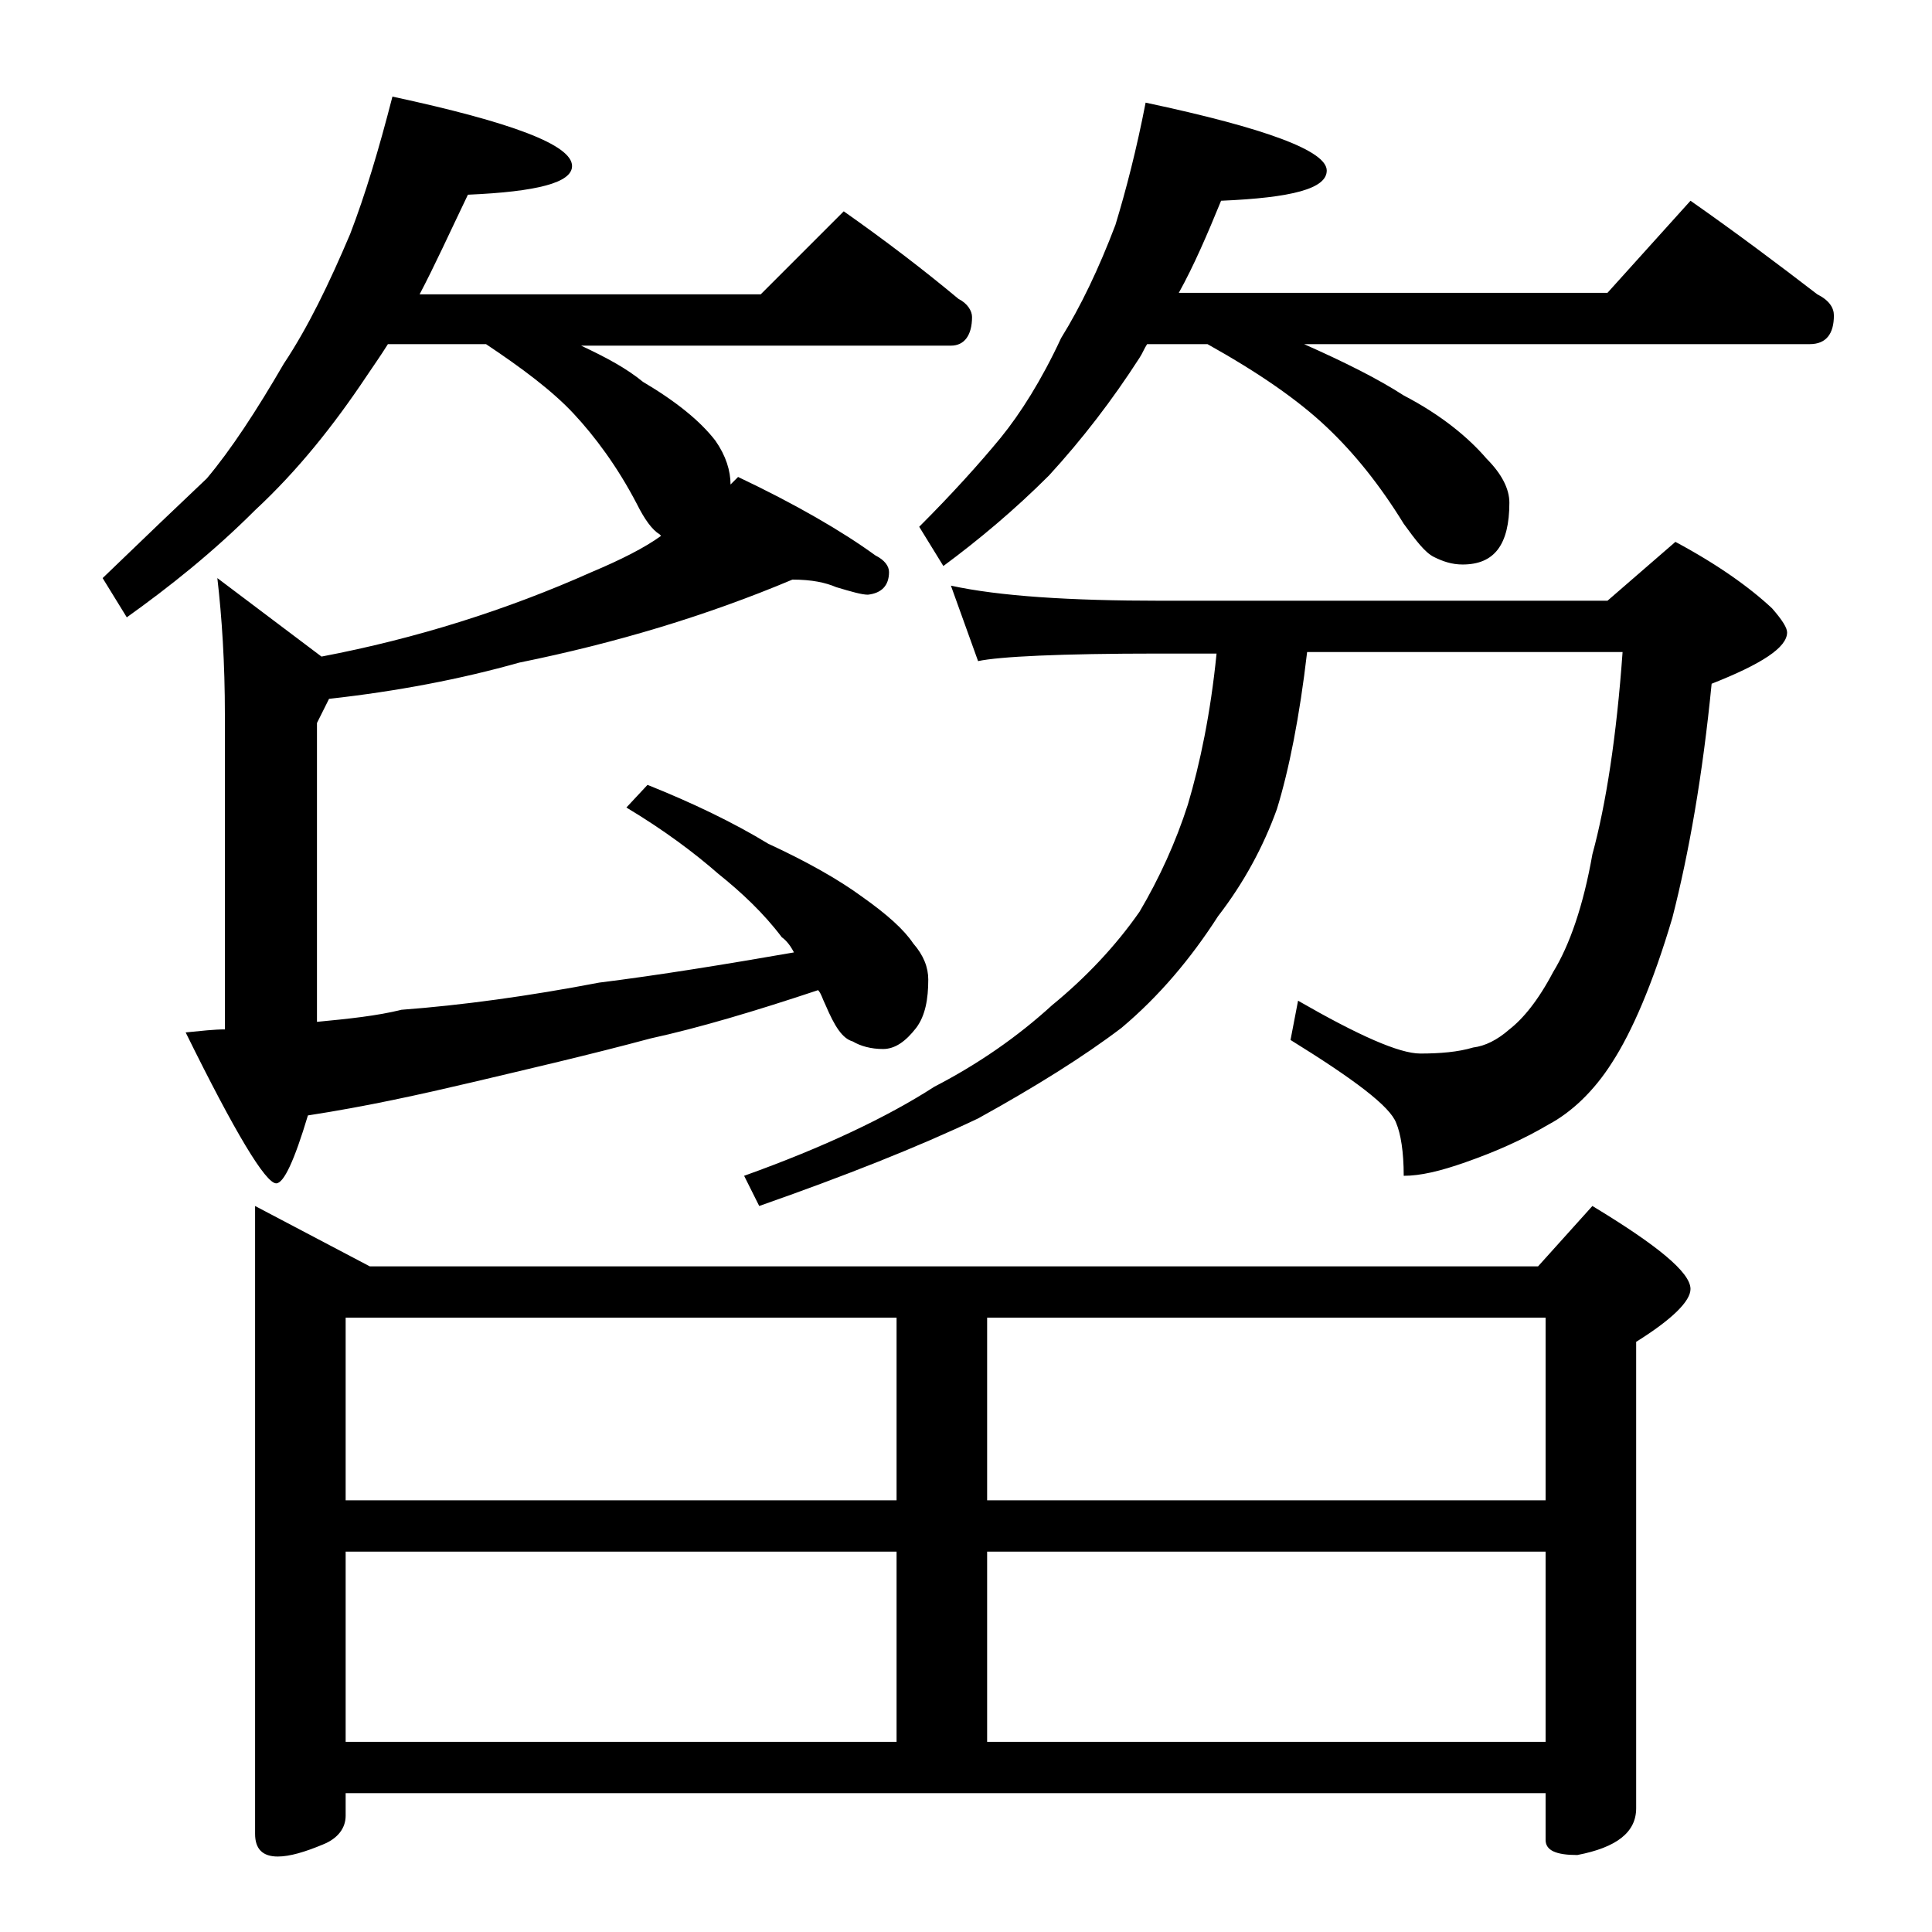<?xml version="1.0" encoding="utf-8"?>
<!-- Generator: Adobe Illustrator 18.0.0, SVG Export Plug-In . SVG Version: 6.00 Build 0)  -->
<!DOCTYPE svg PUBLIC "-//W3C//DTD SVG 1.1//EN" "http://www.w3.org/Graphics/SVG/1.1/DTD/svg11.dtd">
<svg version="1.1" id="Layer_1" xmlns="http://www.w3.org/2000/svg" xmlns:xlink="http://www.w3.org/1999/xlink" x="0px" y="0px"
	 viewBox="0 0 128 128" enable-background="new 0 0 128 128" xml:space="preserve">
<path d="M52.6,63.1c-0.2-0.4-0.5-0.8-0.8-1c-1.2-1.6-2.7-3-4.2-4.2c-1.6-1.4-3.6-2.9-6.1-4.4l1.4-1.5c3,1.2,5.7,2.5,8,3.9
	c2.6,1.2,4.7,2.4,6.2,3.5c1.7,1.2,2.8,2.2,3.4,3.1c0.7,0.8,1,1.6,1,2.4c0,1.3-0.2,2.4-0.8,3.2c-0.7,0.9-1.4,1.4-2.2,1.4
	c-0.8,0-1.5-0.2-2-0.5c-0.7-0.2-1.2-1-1.8-2.4c-0.2-0.4-0.3-0.8-0.5-1c-4.2,1.4-7.9,2.5-11.1,3.2c-4.1,1.1-8,2-11.8,2.9
	c-3.4,0.8-7,1.6-10.9,2.2c-0.9,3-1.6,4.5-2.1,4.5c-0.7,0-2.7-3.3-6-10c1-0.1,1.9-0.2,2.6-0.2V47.4c0-3.5-0.2-6.5-0.5-9.1l6.9,5.2
	c6.3-1.2,12.3-3.1,17.9-5.6c1.9-0.8,3.5-1.6,4.6-2.4l-0.1-0.1c-0.5-0.3-1-1-1.5-2c-1.3-2.5-2.8-4.5-4.2-6s-3.4-3-5.8-4.6h-6.5
	c-0.5,0.8-1,1.5-1.4,2.1c-2.2,3.3-4.6,6.3-7.4,8.9c-2.8,2.8-5.7,5.1-8.5,7.1l-1.6-2.6c2.8-2.7,5.1-4.9,6.9-6.6
	c1.6-1.9,3.3-4.5,5.1-7.6c1.6-2.4,3-5.3,4.4-8.6c1-2.6,1.9-5.6,2.8-9.1c7.9,1.7,11.9,3.2,11.9,4.6c0,1.1-2.3,1.7-6.9,1.9
	c-1.2,2.5-2.2,4.7-3.2,6.6h22.6l5.5-5.5c2.7,1.9,5.2,3.8,7.6,5.8c0.6,0.3,0.9,0.8,0.9,1.2c0,1.2-0.5,1.9-1.4,1.9H38.5
	c1.7,0.8,3,1.5,4.1,2.4c2.2,1.3,3.8,2.6,4.8,3.9c0.7,1,1,2,1,2.9c0.2-0.2,0.3-0.3,0.5-0.5c3.8,1.8,6.9,3.6,9.1,5.2
	c0.6,0.3,0.9,0.7,0.9,1.1c0,0.9-0.5,1.4-1.4,1.5c-0.4,0-1.1-0.2-2.1-0.5c-0.7-0.3-1.6-0.5-2.9-0.5c-5.7,2.4-11.7,4.2-18.1,5.5
	c-3.9,1.1-8.1,1.9-12.6,2.4L21,47.9v19.8c2.1-0.2,4-0.4,5.6-0.8c4-0.3,8.4-0.9,13.1-1.8C43.7,64.6,48,63.9,52.6,63.1z M16.9,79.9
	l7.6,4h77.4l3.6-4c4.3,2.6,6.5,4.4,6.5,5.5c0,0.8-1.2,2-3.6,3.5v30.9c0,1.6-1.3,2.6-3.9,3.1c-1.4,0-2.1-0.3-2.1-1v-3.1H22.9v1.5
	c0,0.8-0.5,1.5-1.5,1.9c-1.2,0.5-2.2,0.8-3,0.8c-1,0-1.5-0.5-1.5-1.5V79.9z M22.9,99.4h36.5V87.3H22.9V99.4z M22.9,115.4h36.5v-12.6
	H22.9V115.4z M63,38.8c3.2,0.7,7.9,1,13.9,1h29.6l4.5-3.9c2.8,1.5,4.9,3,6.4,4.4c0.7,0.8,1,1.3,1,1.6c0,1-1.7,2.1-5,3.4
	c-0.6,6.1-1.5,11.2-2.6,15.5c-1.3,4.4-2.7,7.6-4,9.6c-1.2,1.9-2.7,3.3-4.2,4.1c-1.7,1-3.5,1.8-5.5,2.5c-1.7,0.6-3,0.9-4.1,0.9
	c0-1.6-0.2-2.8-0.5-3.5c-0.4-1.1-2.8-2.9-7-5.5l0.5-2.6c4,2.3,6.7,3.5,8.1,3.5c1.3,0,2.5-0.1,3.5-0.4c0.8-0.1,1.6-0.5,2.4-1.2
	c0.9-0.7,1.9-1.9,2.9-3.8c1.1-1.8,2-4.4,2.6-7.8c0.9-3.3,1.6-7.8,2-13.4H86.6c-0.5,4.3-1.2,7.8-2,10.4c-0.9,2.5-2.2,4.9-3.9,7.1
	c-1.8,2.8-3.9,5.3-6.4,7.4c-2.5,1.9-5.7,3.9-9.5,6c-4,1.9-8.8,3.8-14.5,5.8l-1-2c5.3-1.9,9.5-3.9,12.6-5.9c2.9-1.5,5.5-3.3,7.8-5.4
	c2.2-1.8,4.2-3.9,5.8-6.2c1.3-2.2,2.4-4.6,3.2-7.1c0.8-2.7,1.5-6,1.9-10h-3.8c-6.6,0-10.6,0.2-12,0.5L63,38.8z M75.9,6.8
	c8,1.7,12,3.2,12,4.5c0,1.2-2.3,1.8-7,2c-0.9,2.2-1.8,4.3-2.8,6.1h28.4l5.5-6.1c3,2.1,5.8,4.2,8.4,6.2c0.8,0.4,1.1,0.9,1.1,1.4
	c0,1.2-0.5,1.9-1.6,1.9H86.4c2.7,1.2,4.9,2.3,6.6,3.4c2.5,1.3,4.3,2.8,5.5,4.2c1,1,1.5,2,1.5,2.9c0,2.8-1,4.1-3.1,4.1
	c-0.7,0-1.3-0.2-1.9-0.5c-0.6-0.3-1.2-1.1-2-2.2c-1.6-2.6-3.3-4.7-5.1-6.4c-1.9-1.8-4.5-3.6-7.9-5.5h-4c-0.2,0.3-0.3,0.6-0.5,0.9
	c-1.8,2.8-3.8,5.4-6,7.8c-2.3,2.3-4.7,4.3-7,6l-1.6-2.6c2.2-2.2,4-4.2,5.4-5.9c1.3-1.6,2.7-3.8,4-6.6c1.3-2.1,2.5-4.6,3.6-7.5
	C74.6,12.6,75.3,9.9,75.9,6.8z M65.4,87.3v12.1h37V87.3H65.4z M65.4,115.4h37v-12.6h-37V115.4z"/>
</svg>
